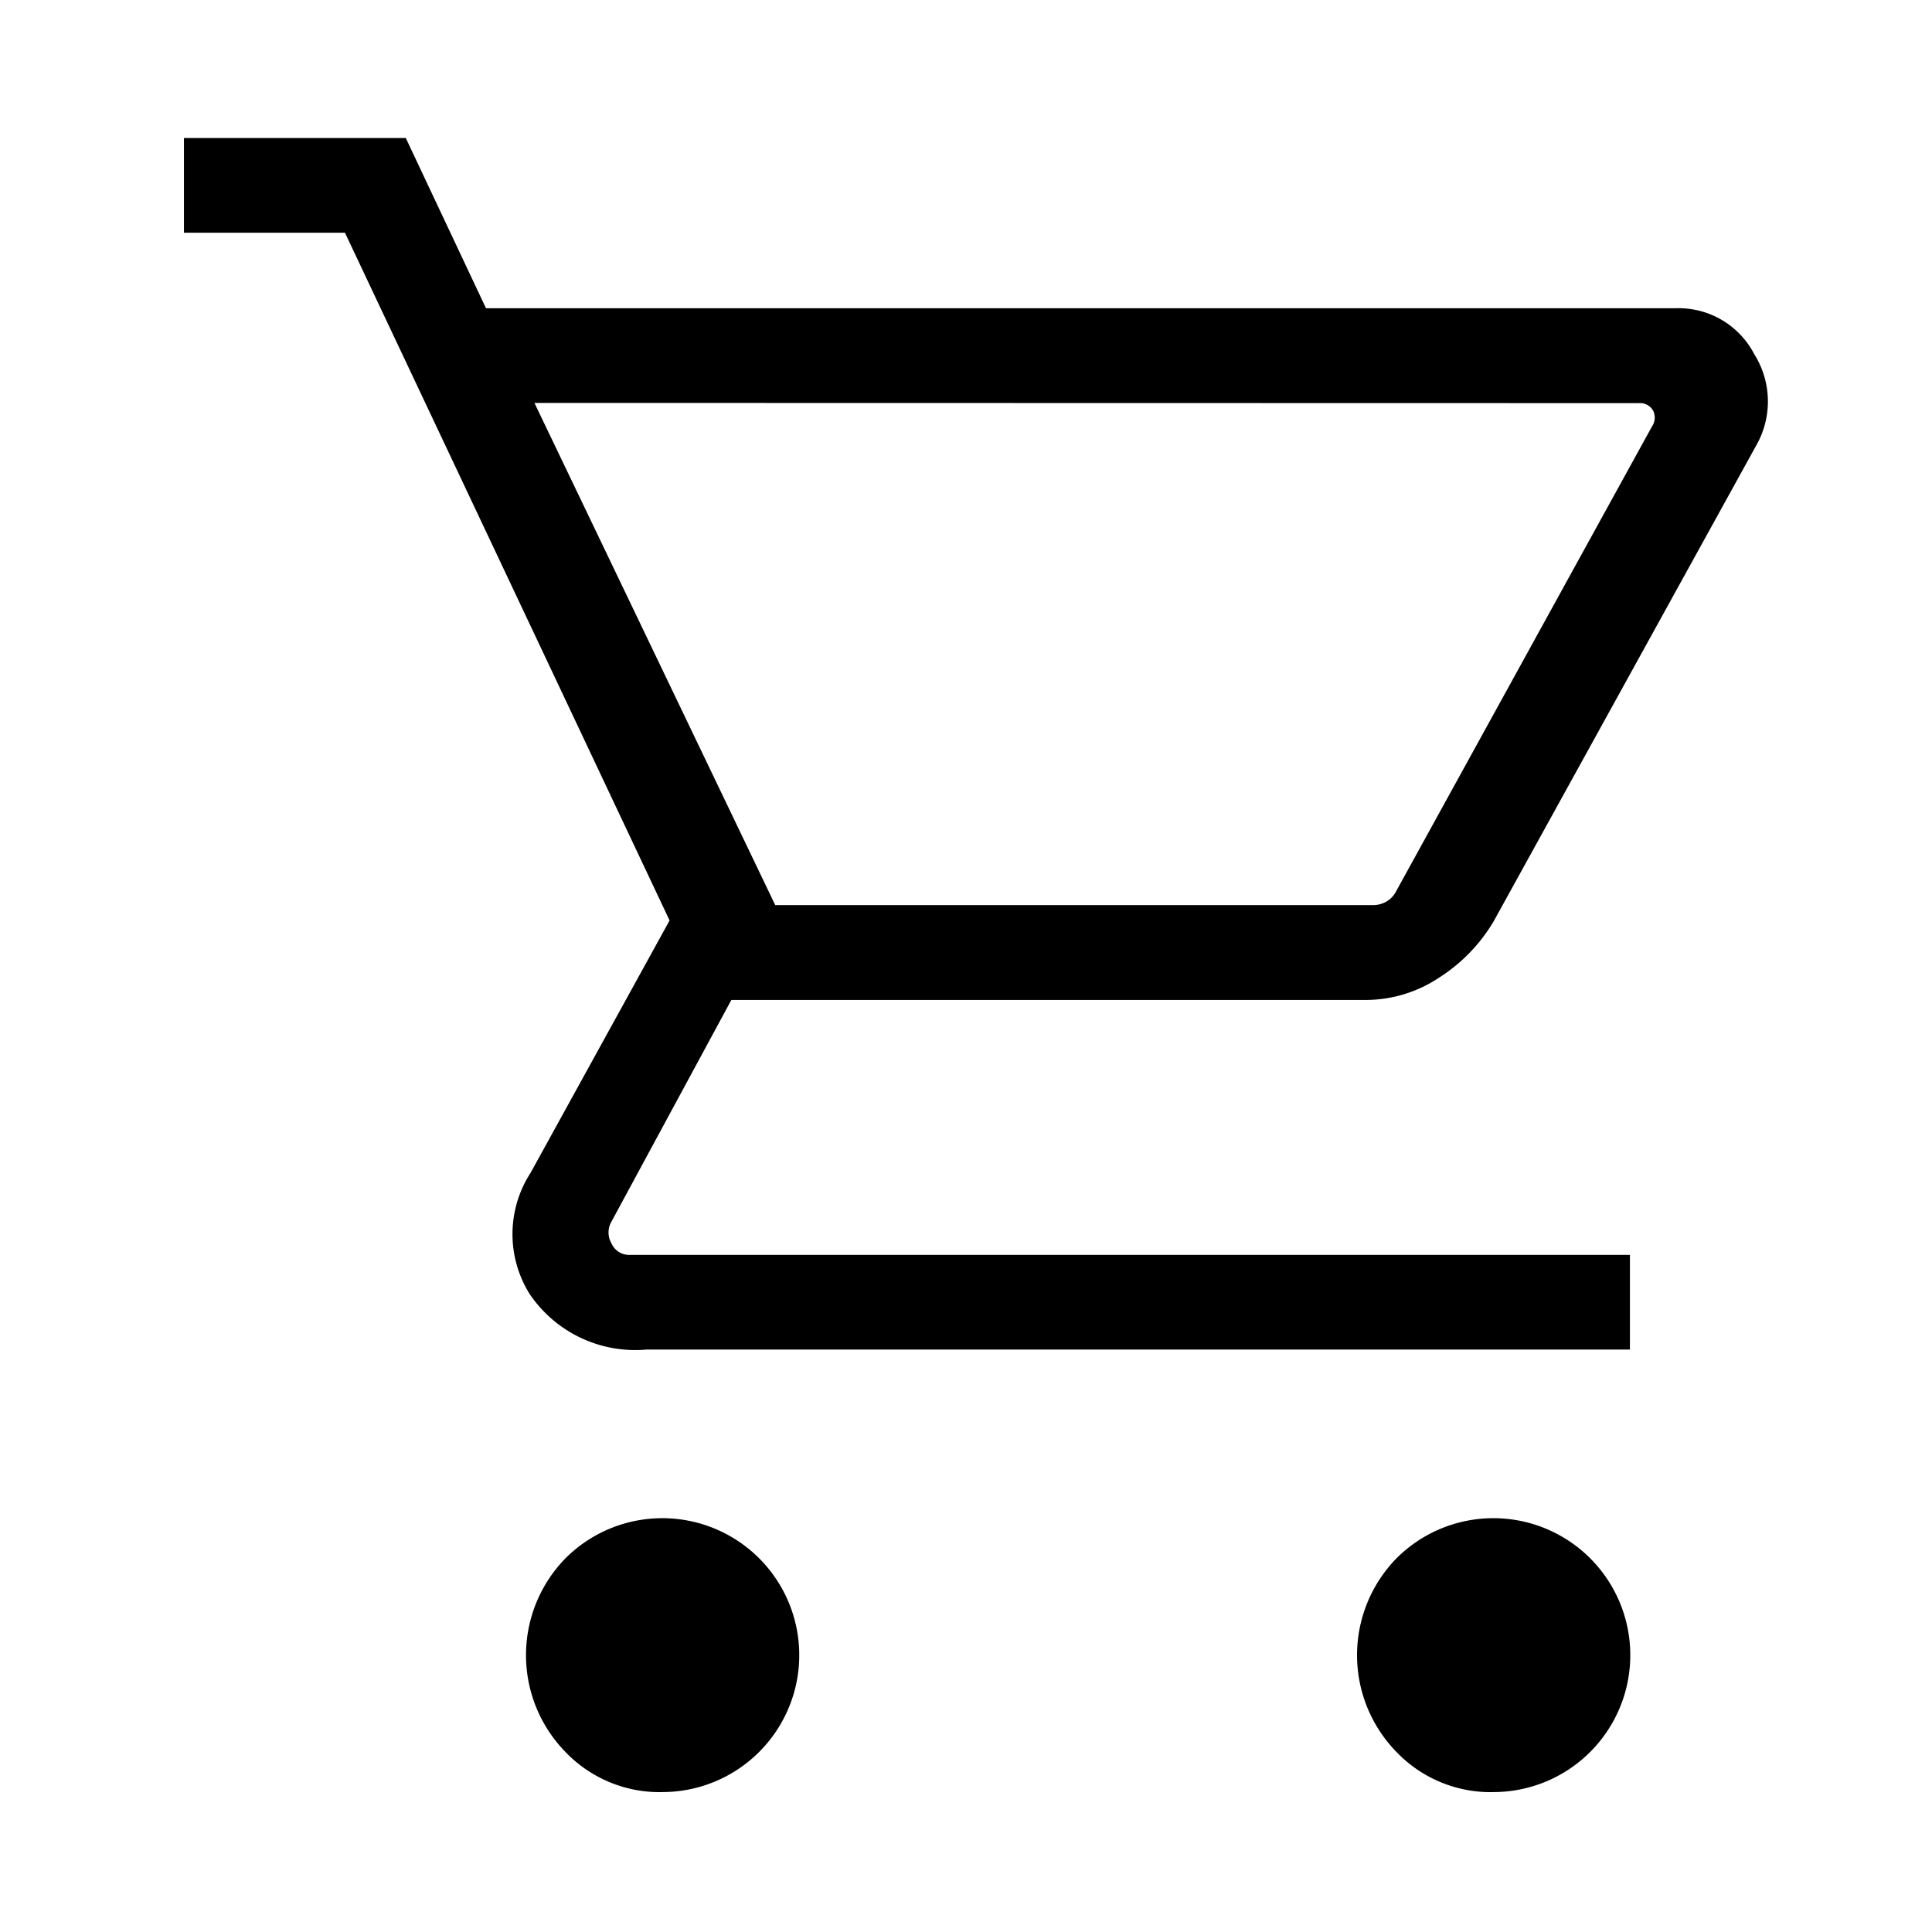 <svg xmlns="http://www.w3.org/2000/svg" xmlns:xlink="http://www.w3.org/1999/xlink" width="42" height="42" viewBox="0 0 42 42">
  <defs>
    <clipPath id="clip-Tavola_da_disegno_14">
      <rect width="42" height="42"/>
    </clipPath>
  </defs>
  <g id="Tavola_da_disegno_14" data-name="Tavola da disegno – 14" clip-path="url(#clip-Tavola_da_disegno_14)">
    <path id="shopping_cart_FILL0_wght300_GRAD-25_opsz48" d="M81.39,224.42a2.832,2.832,0,0,1-2.093-.869,3.012,3.012,0,0,1,0-4.217,2.977,2.977,0,1,1,2.089,5.085Zm18.066,0a2.832,2.832,0,0,1-2.093-.869,3.012,3.012,0,0,1,0-4.217,2.977,2.977,0,1,1,2.089,5.085Zm-20.837-30.2,5.235,10.917H96.847a.568.568,0,0,0,.3-.081.538.538,0,0,0,.208-.226l5.56-10.1a.34.34,0,0,0,.018-.352.327.327,0,0,0-.307-.153Zm-1.051-2.058h25.858a1.853,1.853,0,0,1,1.712,1,1.929,1.929,0,0,1,.04,1.986l-5.712,10.352a3.686,3.686,0,0,1-1.2,1.227,2.879,2.879,0,0,1-1.57.472H82.9l-2.607,4.82a.467.467,0,0,0,0,.469.417.417,0,0,0,.4.253h21.741v2.058H81.059a2.772,2.772,0,0,1-2.539-1.2,2.454,2.454,0,0,1,.015-2.641l3.022-5.487L74.5,190.52H71v-2.058h4.823l1.743,3.7Zm6.286,12.975h0Z" transform="translate(-67.001 -185.461)"/>
  </g>
</svg>

